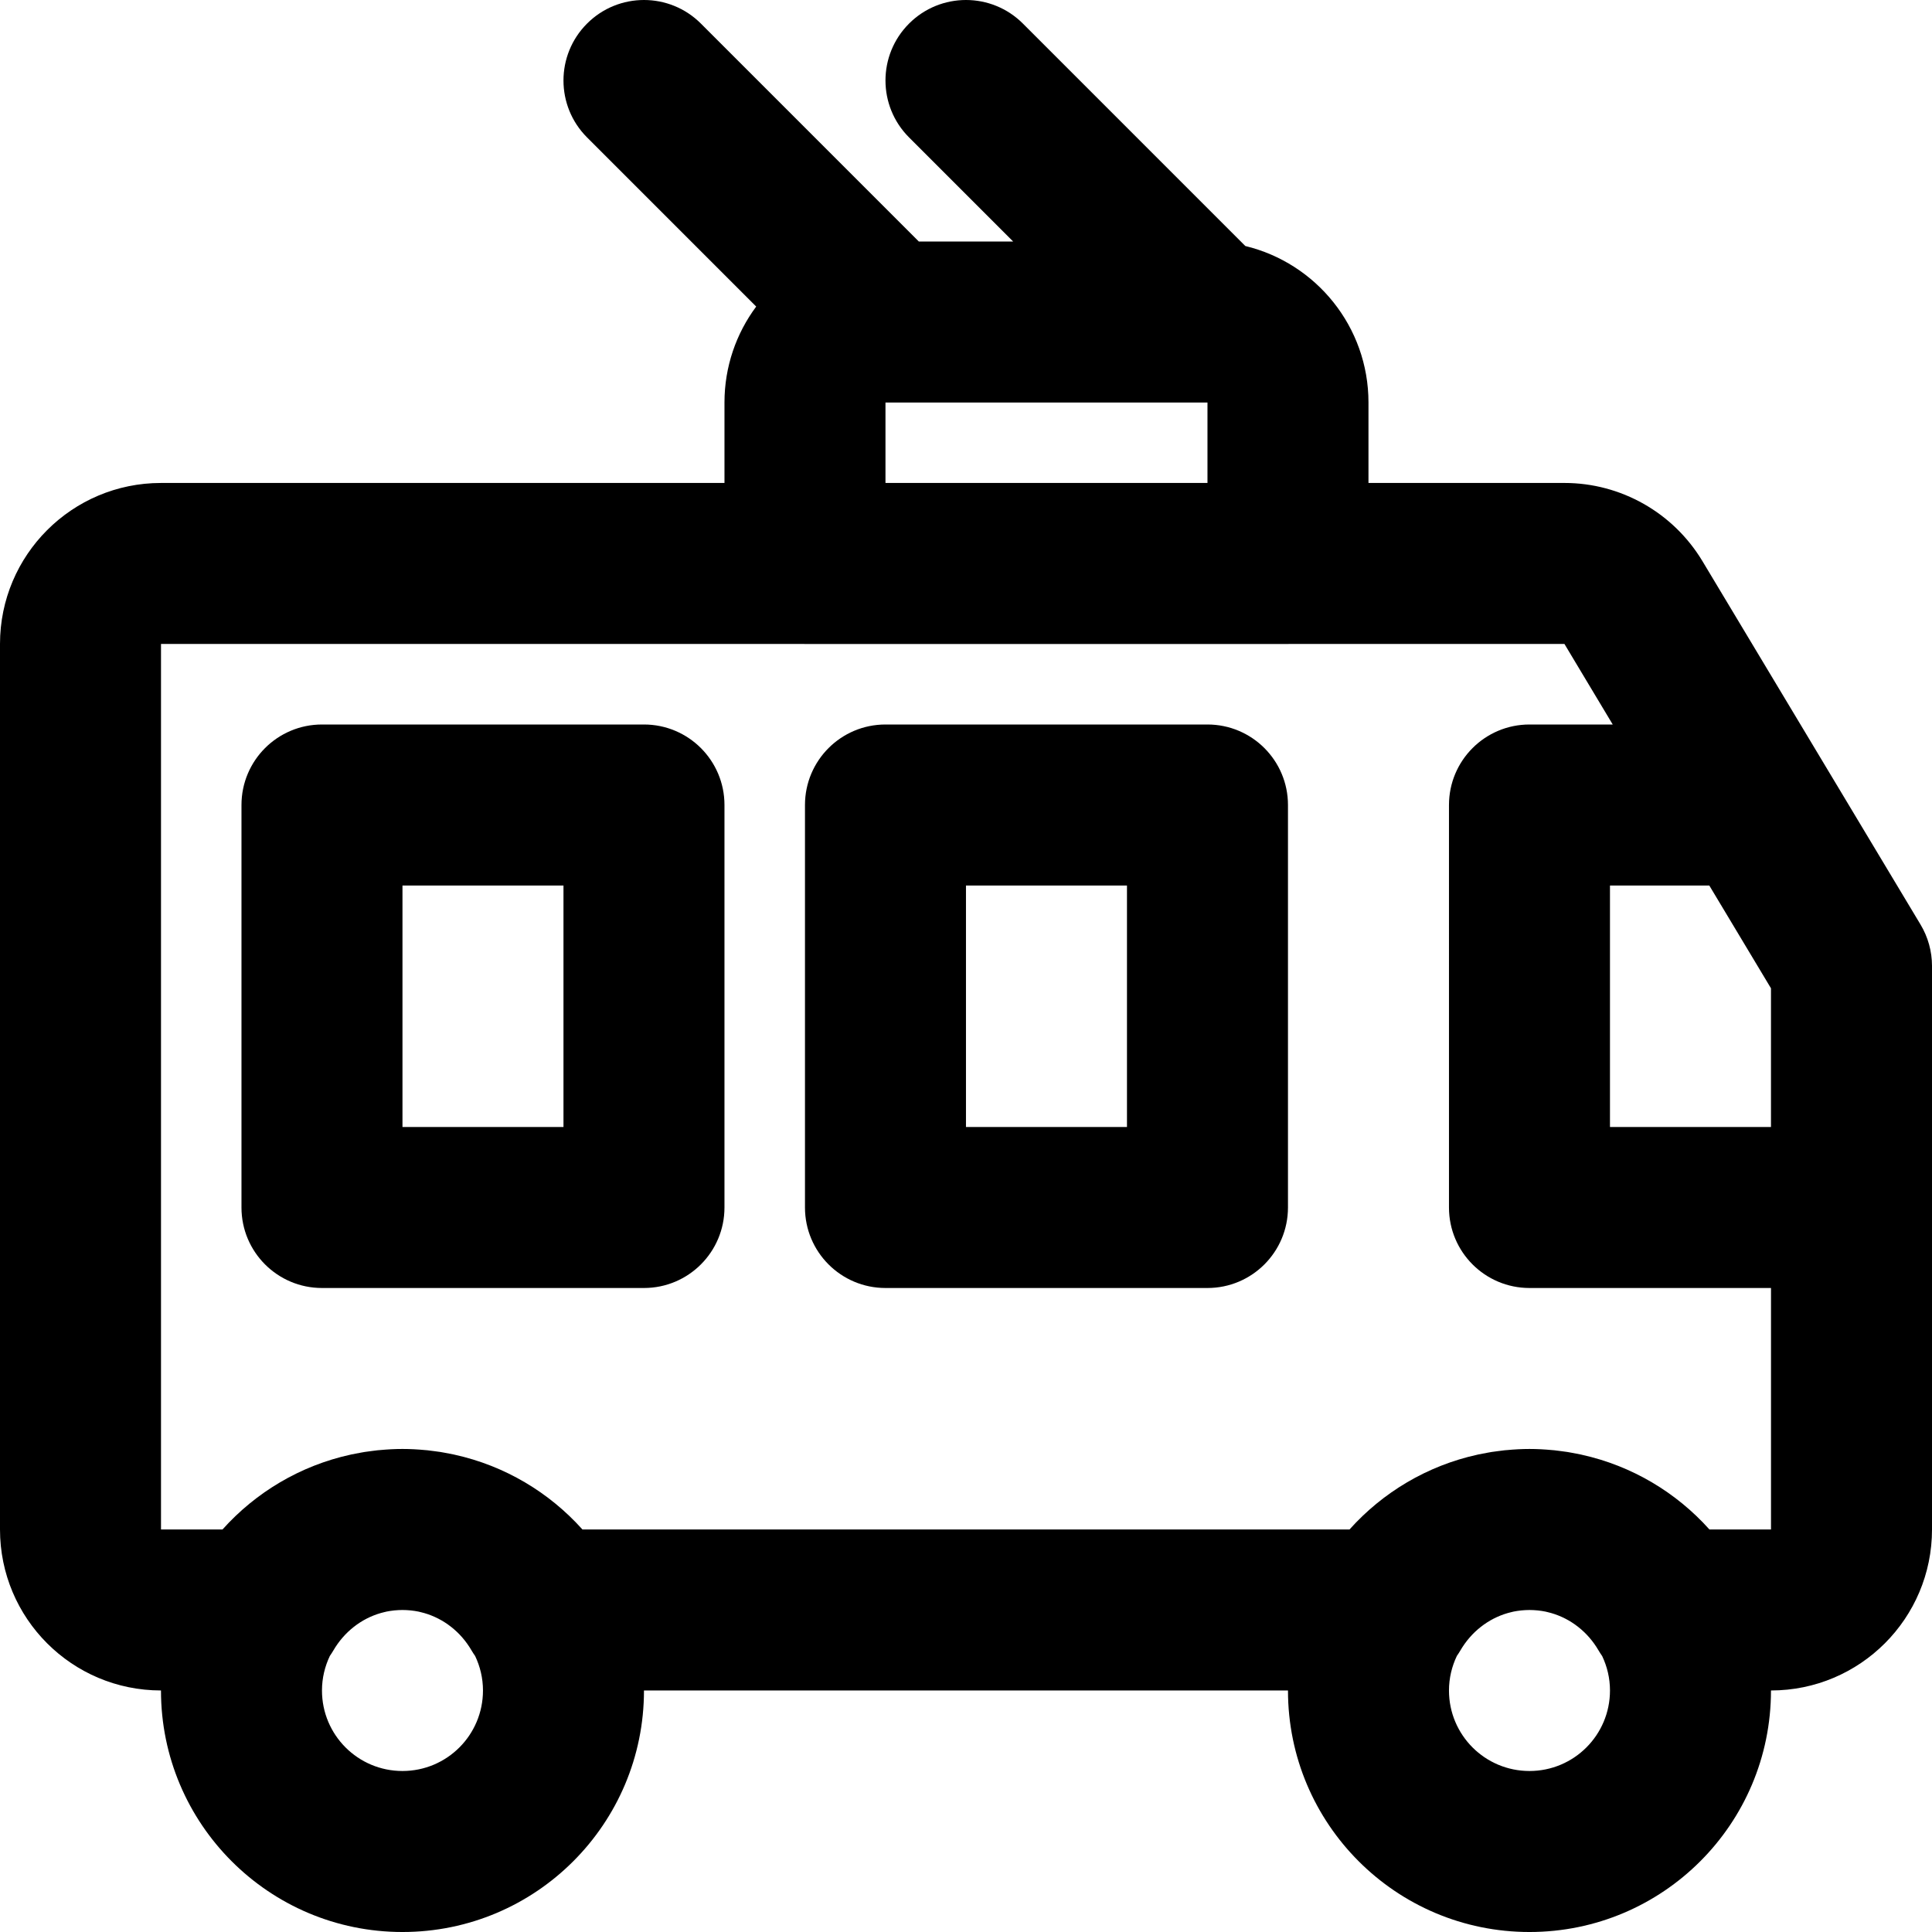 <?xml version="1.0" encoding="iso-8859-1"?>
<!-- Uploaded to: SVG Repo, www.svgrepo.com, Generator: SVG Repo Mixer Tools -->
<svg fill="#000000" height="800px" width="800px" version="1.1" id="Layer_1" xmlns="http://www.w3.org/2000/svg" xmlns:xlink="http://www.w3.org/1999/xlink" 
	 viewBox="0 0 512 512" xml:space="preserve">
<g>
	<g>
		<g>
			<path d="M319.994,192H234.66c-11.782,0-21.333,9.551-21.333,21.333V320c0,11.782,9.551,21.333,21.333,21.333h85.333
				c11.782,0,21.333-9.551,21.333-21.333V213.333C341.327,201.551,331.776,192,319.994,192z M298.66,298.667h-42.667v-64h42.667
				V298.667z"/>
			<path d="M170.66,192H85.327c-11.782,0-21.333,9.551-21.333,21.333V320c0,11.782,9.551,21.333,21.333,21.333h85.333
				c11.782,0,21.333-9.551,21.333-21.333V213.333C191.994,201.551,182.442,192,170.66,192z M149.327,298.667H106.66v-64h42.667
				V298.667z"/>
			<path d="M508.959,245.012l-57.792-96.299c-7.727-12.85-21.597-20.724-36.575-20.724H362.66v-21.323
				c0-20.1-13.915-36.951-32.631-41.467L271.079,6.248c-8.331-8.331-21.839-8.331-30.17,0c-8.331,8.331-8.331,21.839,0,30.17
				L268.49,64h-24.994L185.745,6.248c-8.331-8.331-21.839-8.331-30.17,0c-8.331,8.331-8.331,21.839,0,30.17L200.4,81.243
				c-5.279,7.102-8.406,15.898-8.406,25.424v21.323H42.667C19.091,127.989,0,147.094,0,170.656v234.667
				c0,23.577,19.084,42.663,42.661,42.667c0,0.004,0,0.007,0,0.011c0,35.355,28.645,64,64,64s64-28.645,64-64
				c0-0.004,0-0.007,0-0.011h170.667c0,0.004,0,0.007,0,0.011c0,35.355,28.645,64,64,64c35.355,0,64-28.645,64-64
				c0-0.004,0-0.007,0-0.011h0.007c23.562,0,42.667-19.091,42.667-42.667V255.989C512,252.122,510.949,248.328,508.959,245.012z
				 M469.327,261.909v36.758H426.66v-64h26.321L469.327,261.909z M234.66,106.667h85.333v21.323H234.66V106.667z M106.66,469.333
				c-11.791,0-21.333-9.542-21.333-21.333c0-3.285,0.763-6.383,2.086-9.162c0.324-0.465,0.636-0.94,0.924-1.435
				c2.874-4.927,7.372-8.437,12.586-9.935c0.307-0.085,0.615-0.166,0.927-0.238c0.203-0.048,0.404-0.104,0.609-0.146
				c0.629-0.125,1.267-0.223,1.914-0.292c0.069-0.008,0.138-0.014,0.207-0.021c0.684-0.066,1.377-0.105,2.079-0.105
				c0.708,0,1.406,0.039,2.096,0.106c0.058,0.006,0.116,0.011,0.174,0.018c0.658,0.069,1.307,0.169,1.946,0.297
				c0.177,0.037,0.351,0.085,0.526,0.126c0.343,0.078,0.681,0.167,1.017,0.261c5.201,1.501,9.691,5.005,12.542,9.906
				c0.299,0.515,0.625,1.008,0.963,1.491c1.314,2.77,2.07,5.856,2.07,9.128C127.994,459.791,118.452,469.333,106.66,469.333z
				 M405.327,469.333c-11.791,0-21.333-9.542-21.333-21.333c0-3.285,0.763-6.383,2.086-9.161c0.324-0.465,0.636-0.94,0.925-1.435
				c2.874-4.927,7.372-8.437,12.586-9.935c0.307-0.086,0.616-0.167,0.929-0.238c0.203-0.048,0.403-0.103,0.608-0.146
				c0.629-0.125,1.267-0.223,1.915-0.292c0.069-0.008,0.138-0.014,0.207-0.021c0.684-0.066,1.377-0.105,2.079-0.105
				c0.708,0,1.406,0.039,2.096,0.106c0.058,0.006,0.116,0.011,0.174,0.018c0.658,0.069,1.307,0.169,1.946,0.297
				c0.177,0.037,0.351,0.085,0.527,0.126c0.343,0.078,0.68,0.167,1.016,0.261c5.201,1.501,9.691,5.005,12.542,9.906
				c0.299,0.515,0.625,1.008,0.962,1.491c1.314,2.77,2.07,5.856,2.07,9.129C426.66,459.791,417.118,469.333,405.327,469.333z
				 M453.015,405.323c-8.78-9.805-20.539-16.875-33.857-19.808c-0.123-0.027-0.246-0.058-0.369-0.085
				c-0.802-0.172-1.611-0.321-2.423-0.462c-0.339-0.06-0.675-0.127-1.015-0.181c-0.548-0.086-1.103-0.152-1.655-0.224
				c-0.589-0.078-1.176-0.163-1.77-0.225c-0.175-0.018-0.353-0.026-0.529-0.043c-2.001-0.191-4.021-0.305-6.063-0.305
				c-2.004,0-3.986,0.111-5.951,0.295c-0.221,0.02-0.445,0.031-0.666,0.054c-0.553,0.058-1.099,0.138-1.648,0.209
				c-0.595,0.077-1.192,0.148-1.782,0.241c-0.305,0.049-0.605,0.109-0.909,0.162c-0.849,0.146-1.694,0.303-2.531,0.482
				c-0.094,0.02-0.187,0.044-0.281,0.065c-13.347,2.924-25.131,10.003-33.926,19.824H154.348
				c-8.78-9.805-20.539-16.875-33.857-19.808c-0.123-0.027-0.245-0.058-0.369-0.085c-0.802-0.172-1.611-0.321-2.424-0.462
				c-0.338-0.06-0.674-0.127-1.014-0.181c-0.548-0.086-1.103-0.152-1.656-0.224c-0.589-0.078-1.176-0.163-1.769-0.225
				c-0.175-0.018-0.353-0.026-0.529-0.043c-2.001-0.191-4.021-0.305-6.063-0.305c-2.004,0-3.986,0.111-5.95,0.295
				c-0.222,0.02-0.446,0.031-0.667,0.054c-0.552,0.058-1.099,0.138-1.647,0.209c-0.595,0.077-1.192,0.148-1.782,0.241
				c-0.305,0.049-0.605,0.109-0.909,0.162c-0.849,0.146-1.694,0.303-2.531,0.482c-0.094,0.02-0.186,0.044-0.28,0.065
				c-13.347,2.924-25.132,10.003-33.927,19.824H42.667V170.656h170.449c0.071,0.001,0.14,0.011,0.211,0.011h128
				c0.071,0,0.14-0.01,0.211-0.011h73.054c-0.006,0,5.391,9,12.796,21.344h-22.061c-11.782,0-21.333,9.551-21.333,21.333V320
				c0,11.782,9.551,21.333,21.333,21.333h64.006v63.989H453.015z"/>
		</g>
	</g>
</g>
</svg>